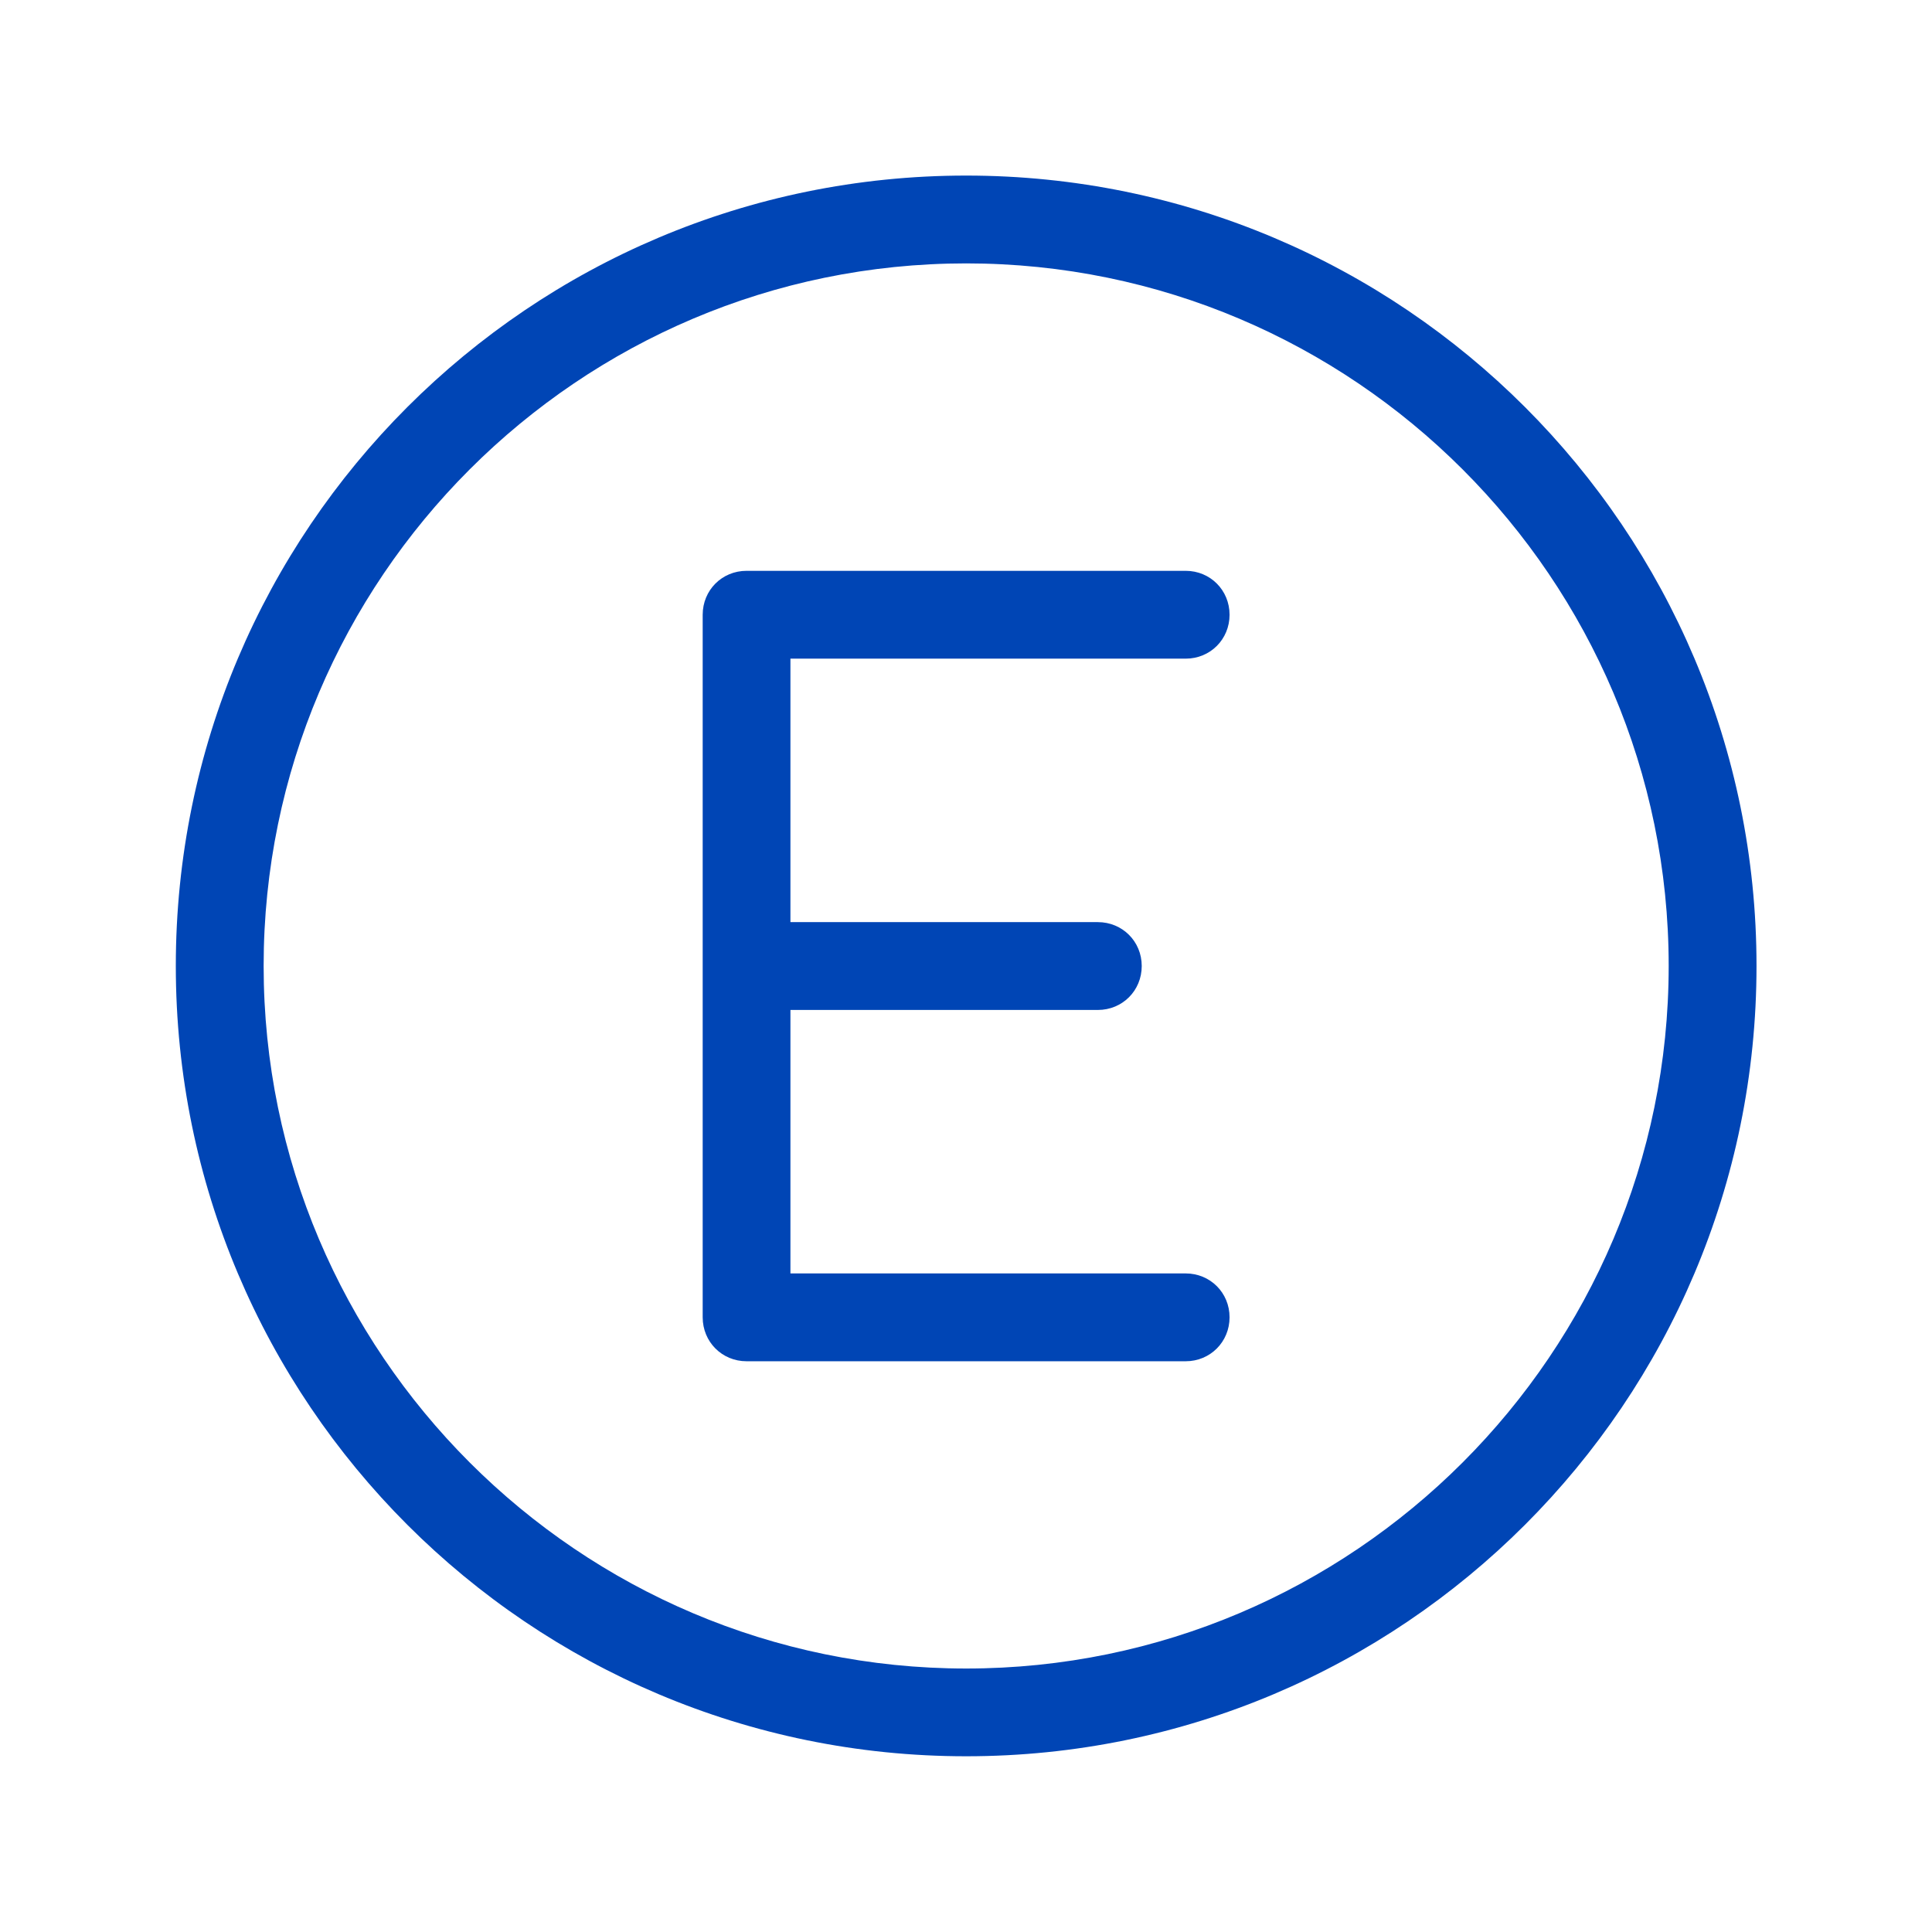 <svg width="24" height="24" viewBox="0 0 24 24" fill="none" xmlns="http://www.w3.org/2000/svg">
<path fill-rule="evenodd" clip-rule="evenodd" d="M2.184 11.999C2.184 6.578 6.58 2.181 12.002 2.181C17.424 2.181 21.82 6.578 21.82 11.999C21.82 17.421 17.424 21.817 12.002 21.817C6.58 21.817 2.184 17.421 2.184 11.999ZM3.275 11.999C3.275 16.81 7.191 20.727 12.002 20.727C16.813 20.727 20.729 16.81 20.729 11.999C20.729 7.188 16.813 3.272 12.002 3.272C7.191 3.272 3.275 7.188 3.275 11.999ZM15.274 7.637C15.274 7.942 15.034 8.182 14.729 8.182H9.819V11.455H13.638C13.943 11.455 14.183 11.695 14.183 12C14.183 12.306 13.943 12.546 13.638 12.546H9.819V15.819H14.729C15.034 15.819 15.274 16.059 15.274 16.364C15.274 16.669 15.034 16.91 14.729 16.91H9.274C8.969 16.91 8.729 16.669 8.729 16.364V7.637C8.729 7.331 8.969 7.091 9.274 7.091H14.729C15.034 7.091 15.274 7.331 15.274 7.637Z" fill="#0045B5"/>
</svg>
